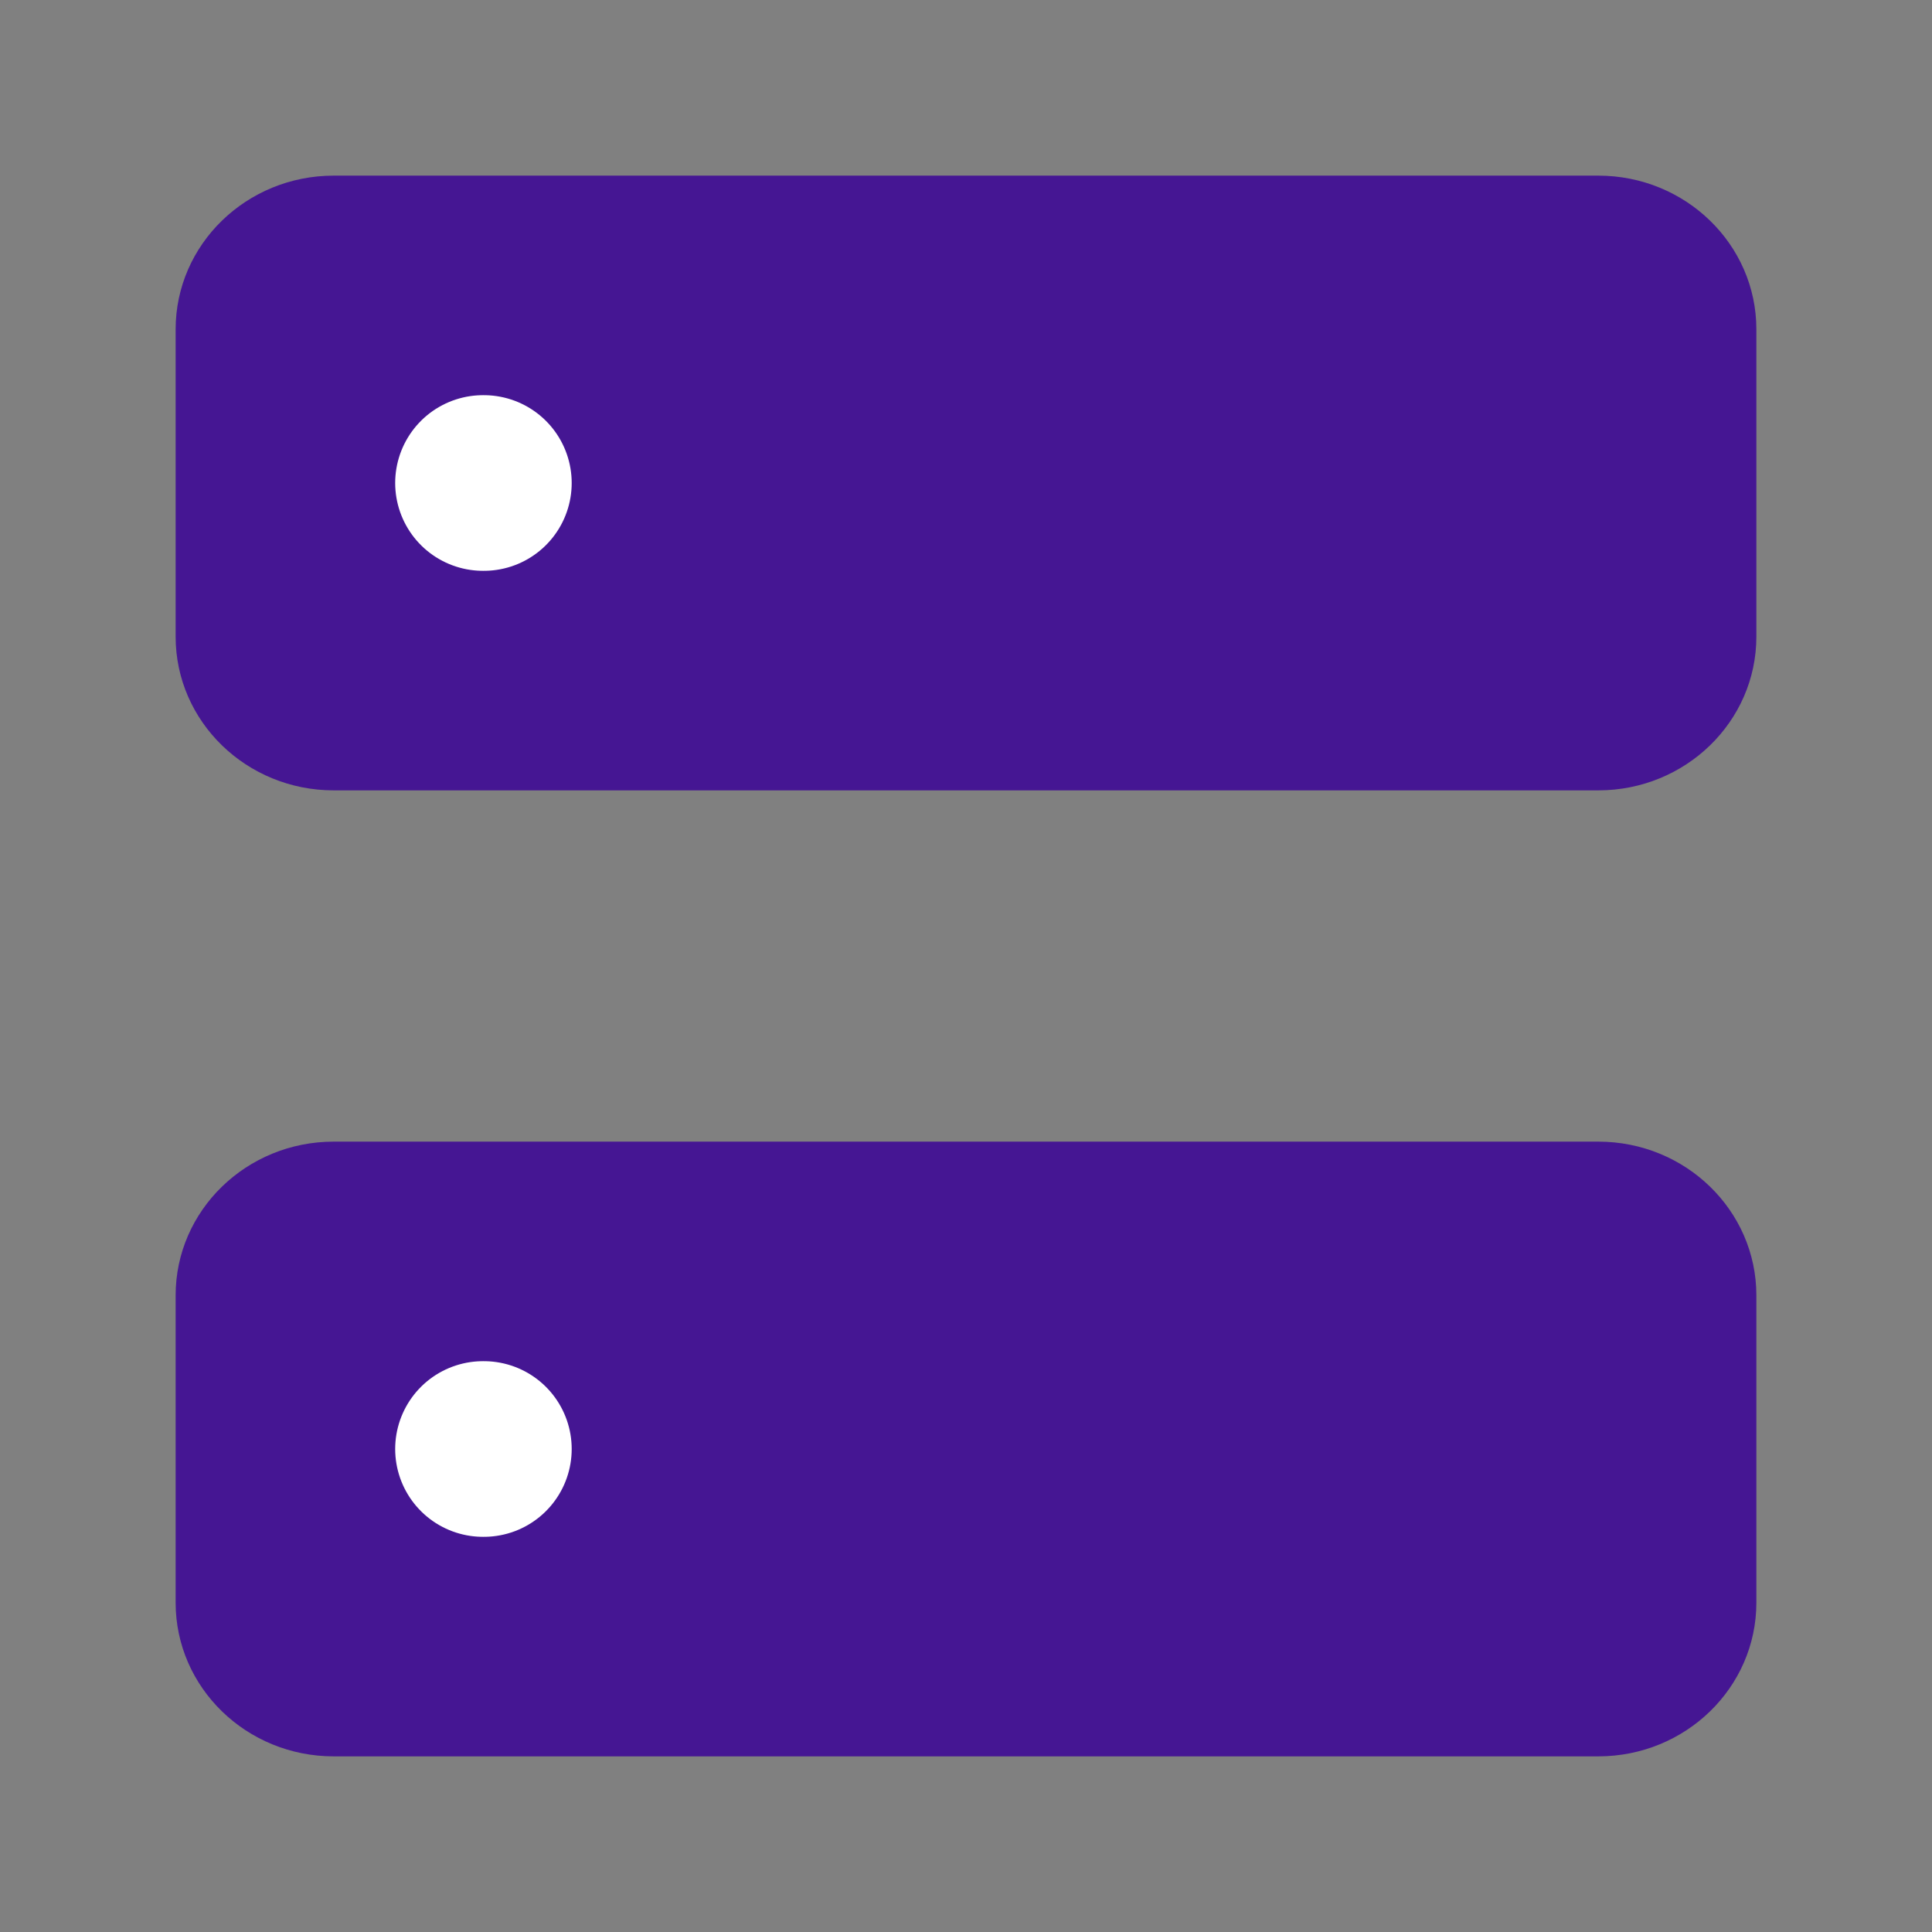 <svg width="22" height="22" viewBox="0 0 22 22" fill="none" xmlns="http://www.w3.org/2000/svg">
<rect x="0" y="0" width="22" height="22" fill="#808080" stroke="none"/>
<path d="M18.2 2H3.8C2.806 2 2 2.784 2 3.75V7.25C2 8.216 2.806 9 3.8 9H18.2C19.194 9 20 8.216 20 7.25V3.75C20 2.784 19.194 2 18.2 2Z" fill="#451693"/>
<path d="M18.2 13H3.8C2.806 13 2 13.784 2 14.75V18.25C2 19.216 2.806 20 3.8 20H18.2C19.194 20 20 19.216 20 18.25V14.75C20 13.784 19.194 13 18.2 13Z" fill="#451693"/>
<path d="M5.5 5.5H5.51" stroke="white" stroke-width="2" stroke-linecap="round" stroke-linejoin="round"/>
<path d="M5.5 16.5H5.51" stroke="white" stroke-width="2" stroke-linecap="round" stroke-linejoin="round"/>
</svg>
